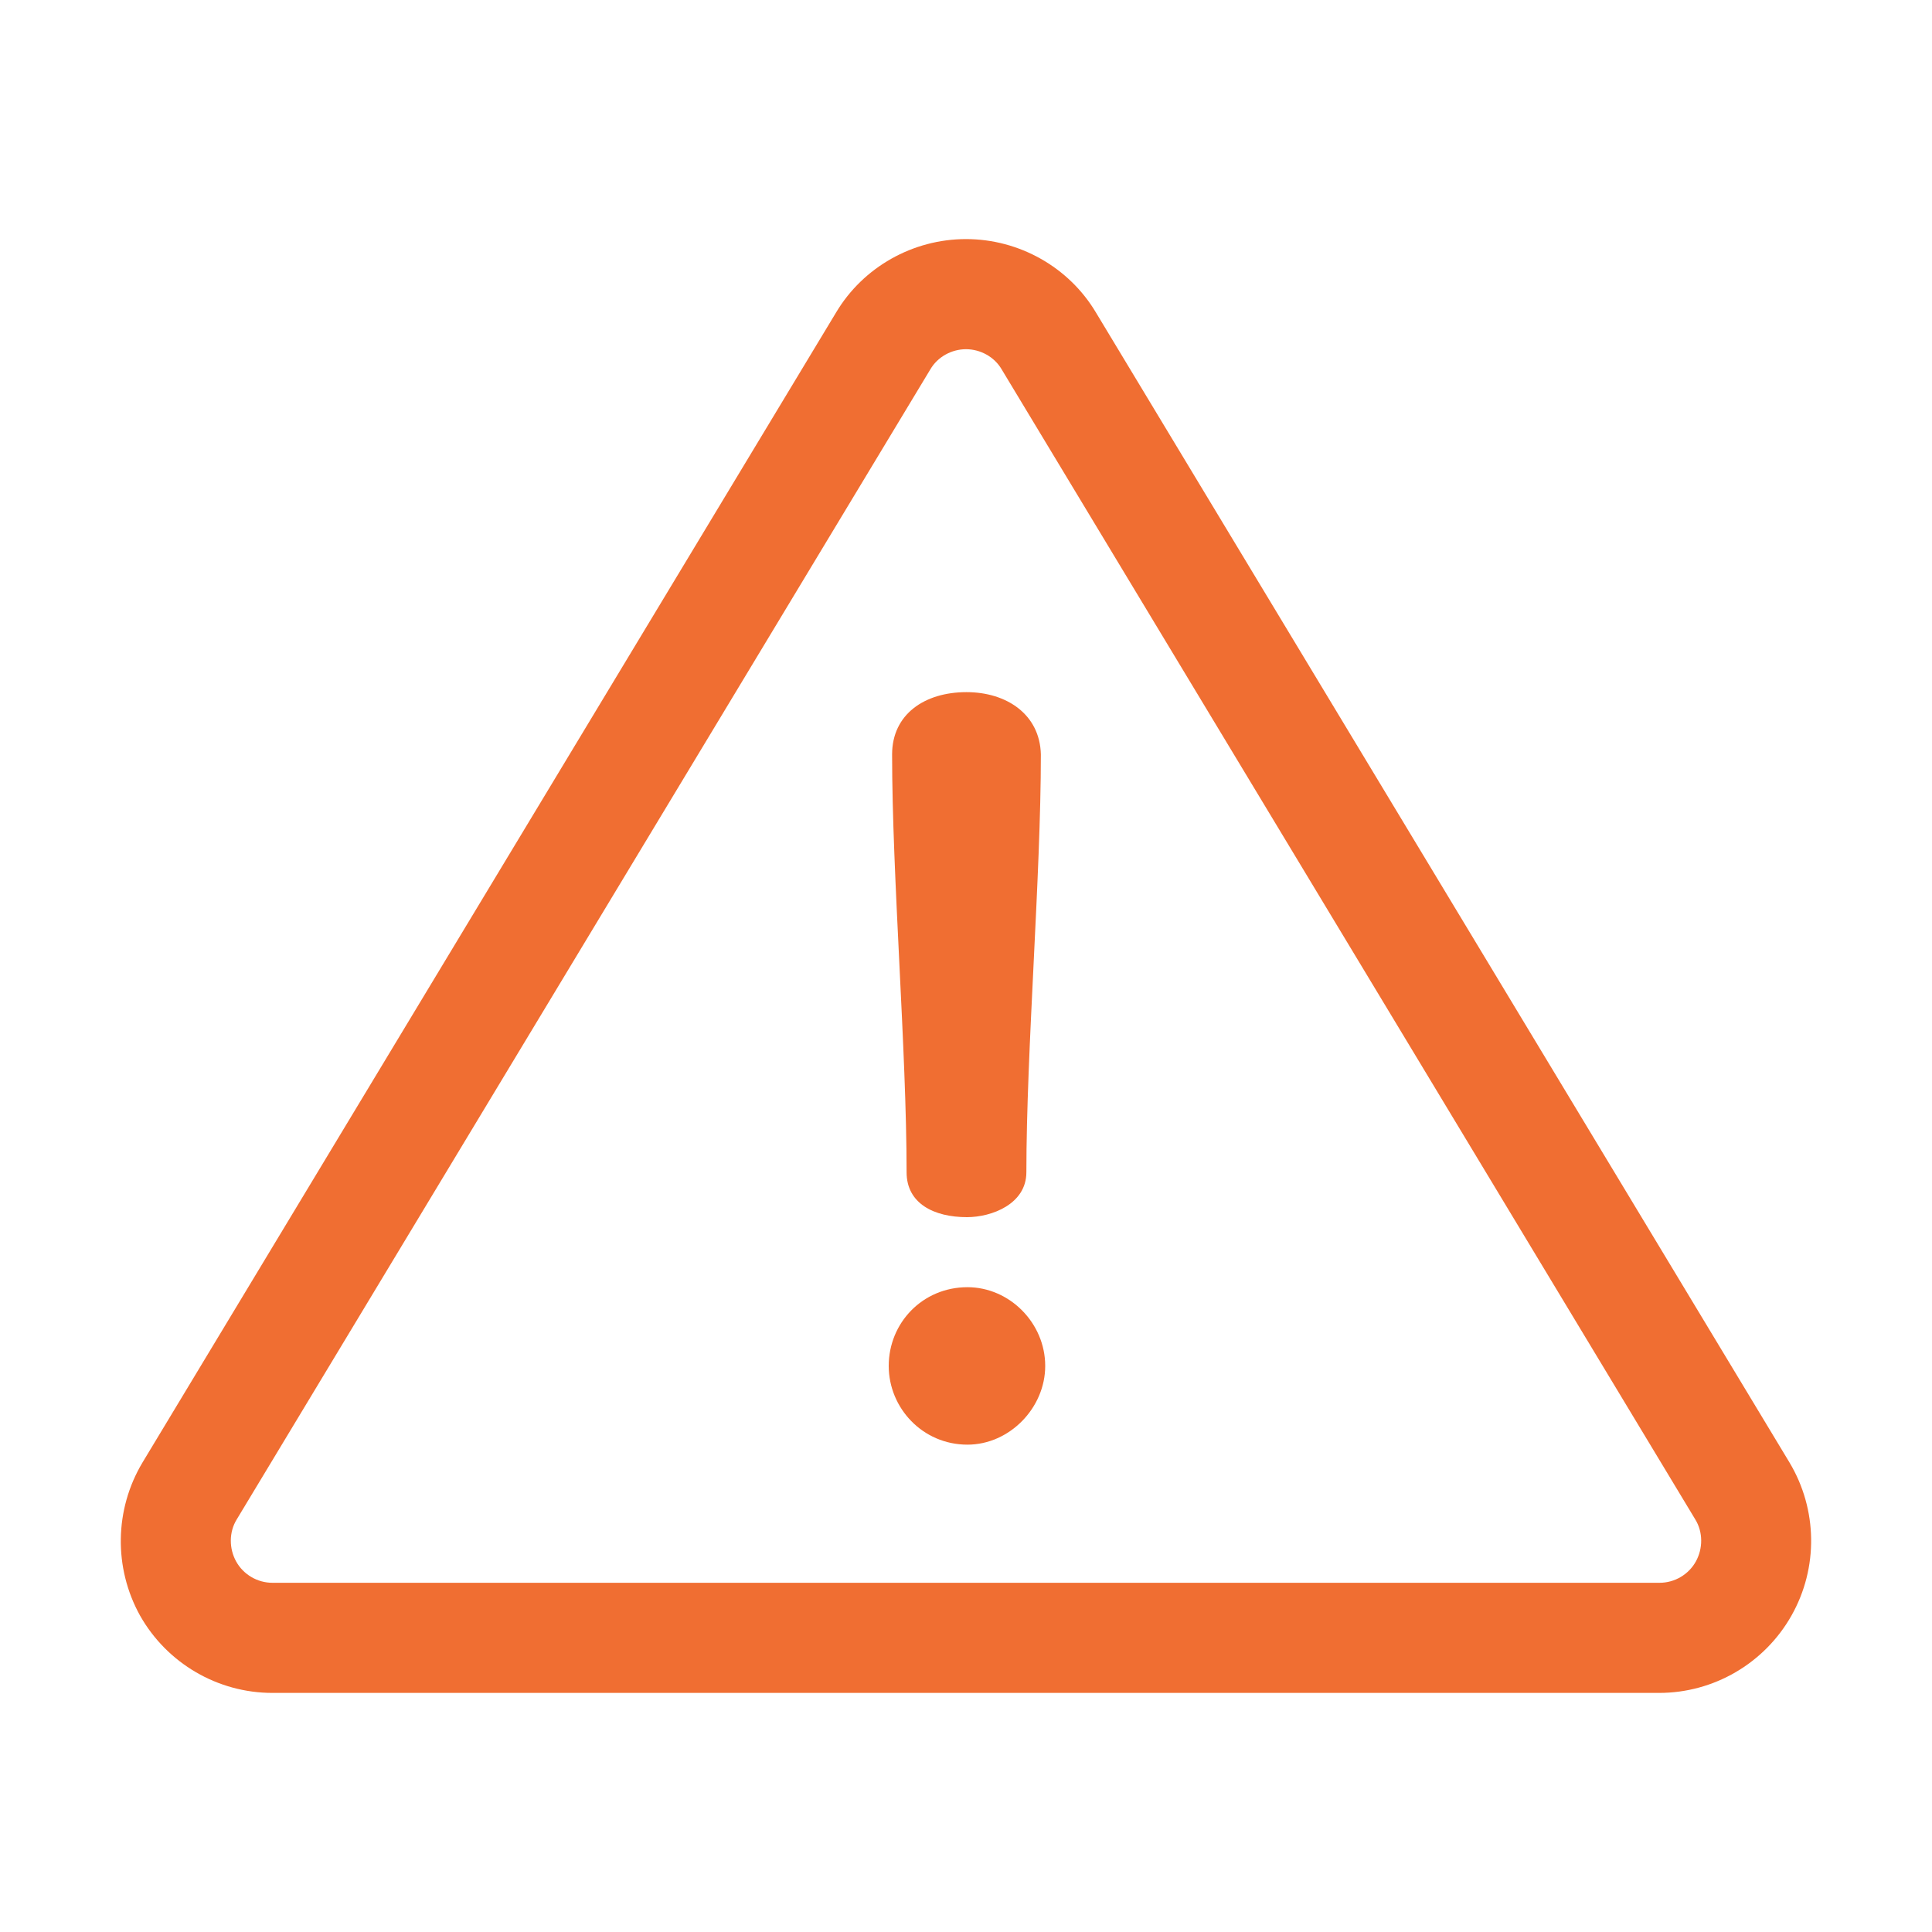 <?xml version="1.0" encoding="utf-8"?>
<!-- Generator: Adobe Illustrator 28.0.0, SVG Export Plug-In . SVG Version: 6.00 Build 0)  -->
<svg version="1.1" id="Layer_1" xmlns="http://www.w3.org/2000/svg" xmlns:xlink="http://www.w3.org/1999/xlink" x="0px" y="0px"
	 viewBox="0 0 40 40" style="enable-background:new 0 0 40 40;" xml:space="preserve">
<style type="text/css">
	.st0{clip-path:url(#SVGID_00000070798206765829402200000001917700703978734243_);}
	.st1{fill:#F06E32;}
	.st2{clip-path:url(#SVGID_00000171688001560260728990000008705204915247026107_);}
	.st3{fill:none;stroke:#EF6E32;stroke-width:3;stroke-linecap:round;stroke-linejoin:round;}
	.st4{clip-path:url(#SVGID_00000045580831408569863600000004811940740744428454_);}
	.st5{clip-path:url(#SVGID_00000024686391002374450070000012991810076937194388_);}
	.st6{fill:none;stroke:#EF6E32;stroke-width:2.94;stroke-linecap:round;stroke-linejoin:round;}
	.st7{fill:none;stroke:#EF6E32;stroke-width:3.08;stroke-linecap:round;stroke-linejoin:round;}
	.st8{fill:#EF6E32;}
	.st9{fill:none;stroke:#EF6E32;stroke-width:3.35;stroke-linecap:round;stroke-linejoin:round;}
	.st10{clip-path:url(#SVGID_00000120534035294684566140000010529743055712651419_);}
	.st11{clip-path:url(#SVGID_00000138548928410095942240000002199321673966718365_);}
	.st12{clip-path:url(#SVGID_00000167384411477303349860000008199112239061568941_);}
	.st13{clip-path:url(#SVGID_00000166658821869999115070000005836676380995797439_);}
	.st14{clip-path:url(#SVGID_00000176738339870449394100000018381341153813301917_);}
	.st15{clip-path:url(#SVGID_00000170971504339614514000000015055339244578175423_);}
	.st16{clip-path:url(#SVGID_00000178920412755140566990000009457201637435468732_);}
	.st17{fill:#F06E32;stroke:#F06E32;stroke-width:0.5;}
	.st18{fill:none;stroke:#F06E32;}
</style>
<g>
	<path class="st1" d="M37.05,30.28L22.69,6.47C22.13,5.53,21.1,4.95,20,4.95c-1.1,0-2.13,0.58-2.69,1.52L2.95,30.28
		c-0.58,0.97-0.6,2.18-0.05,3.17c0.56,0.99,1.61,1.6,2.74,1.6h28.71c1.13,0,2.18-0.61,2.74-1.6C37.65,32.46,37.63,31.25,37.05,30.28
		z M35.11,32.33c-0.15,0.27-0.44,0.44-0.75,0.44H5.64c-0.31,0-0.6-0.17-0.75-0.44c-0.15-0.27-0.15-0.61,0.01-0.87L19.26,7.65
		C19.41,7.39,19.7,7.23,20,7.23s0.59,0.16,0.74,0.42L35.1,31.46C35.26,31.72,35.26,32.06,35.11,32.33z"/>
	<path class="st1" d="M20.01,14.33c-0.87,0-1.54,0.46-1.54,1.29c0,2.52,0.3,6.13,0.3,8.65c0,0.65,0.57,0.93,1.25,0.93
		c0.51,0,1.23-0.27,1.23-0.93c0-2.52,0.3-6.13,0.3-8.65C21.53,14.79,20.84,14.33,20.01,14.33z"/>
	<path class="st1" d="M20.03,26.65c-0.93,0-1.63,0.74-1.63,1.63c0,0.87,0.7,1.63,1.63,1.63c0.87,0,1.61-0.76,1.61-1.63
		C21.64,27.39,20.9,26.65,20.03,26.65z"/>
</g>
</svg>
